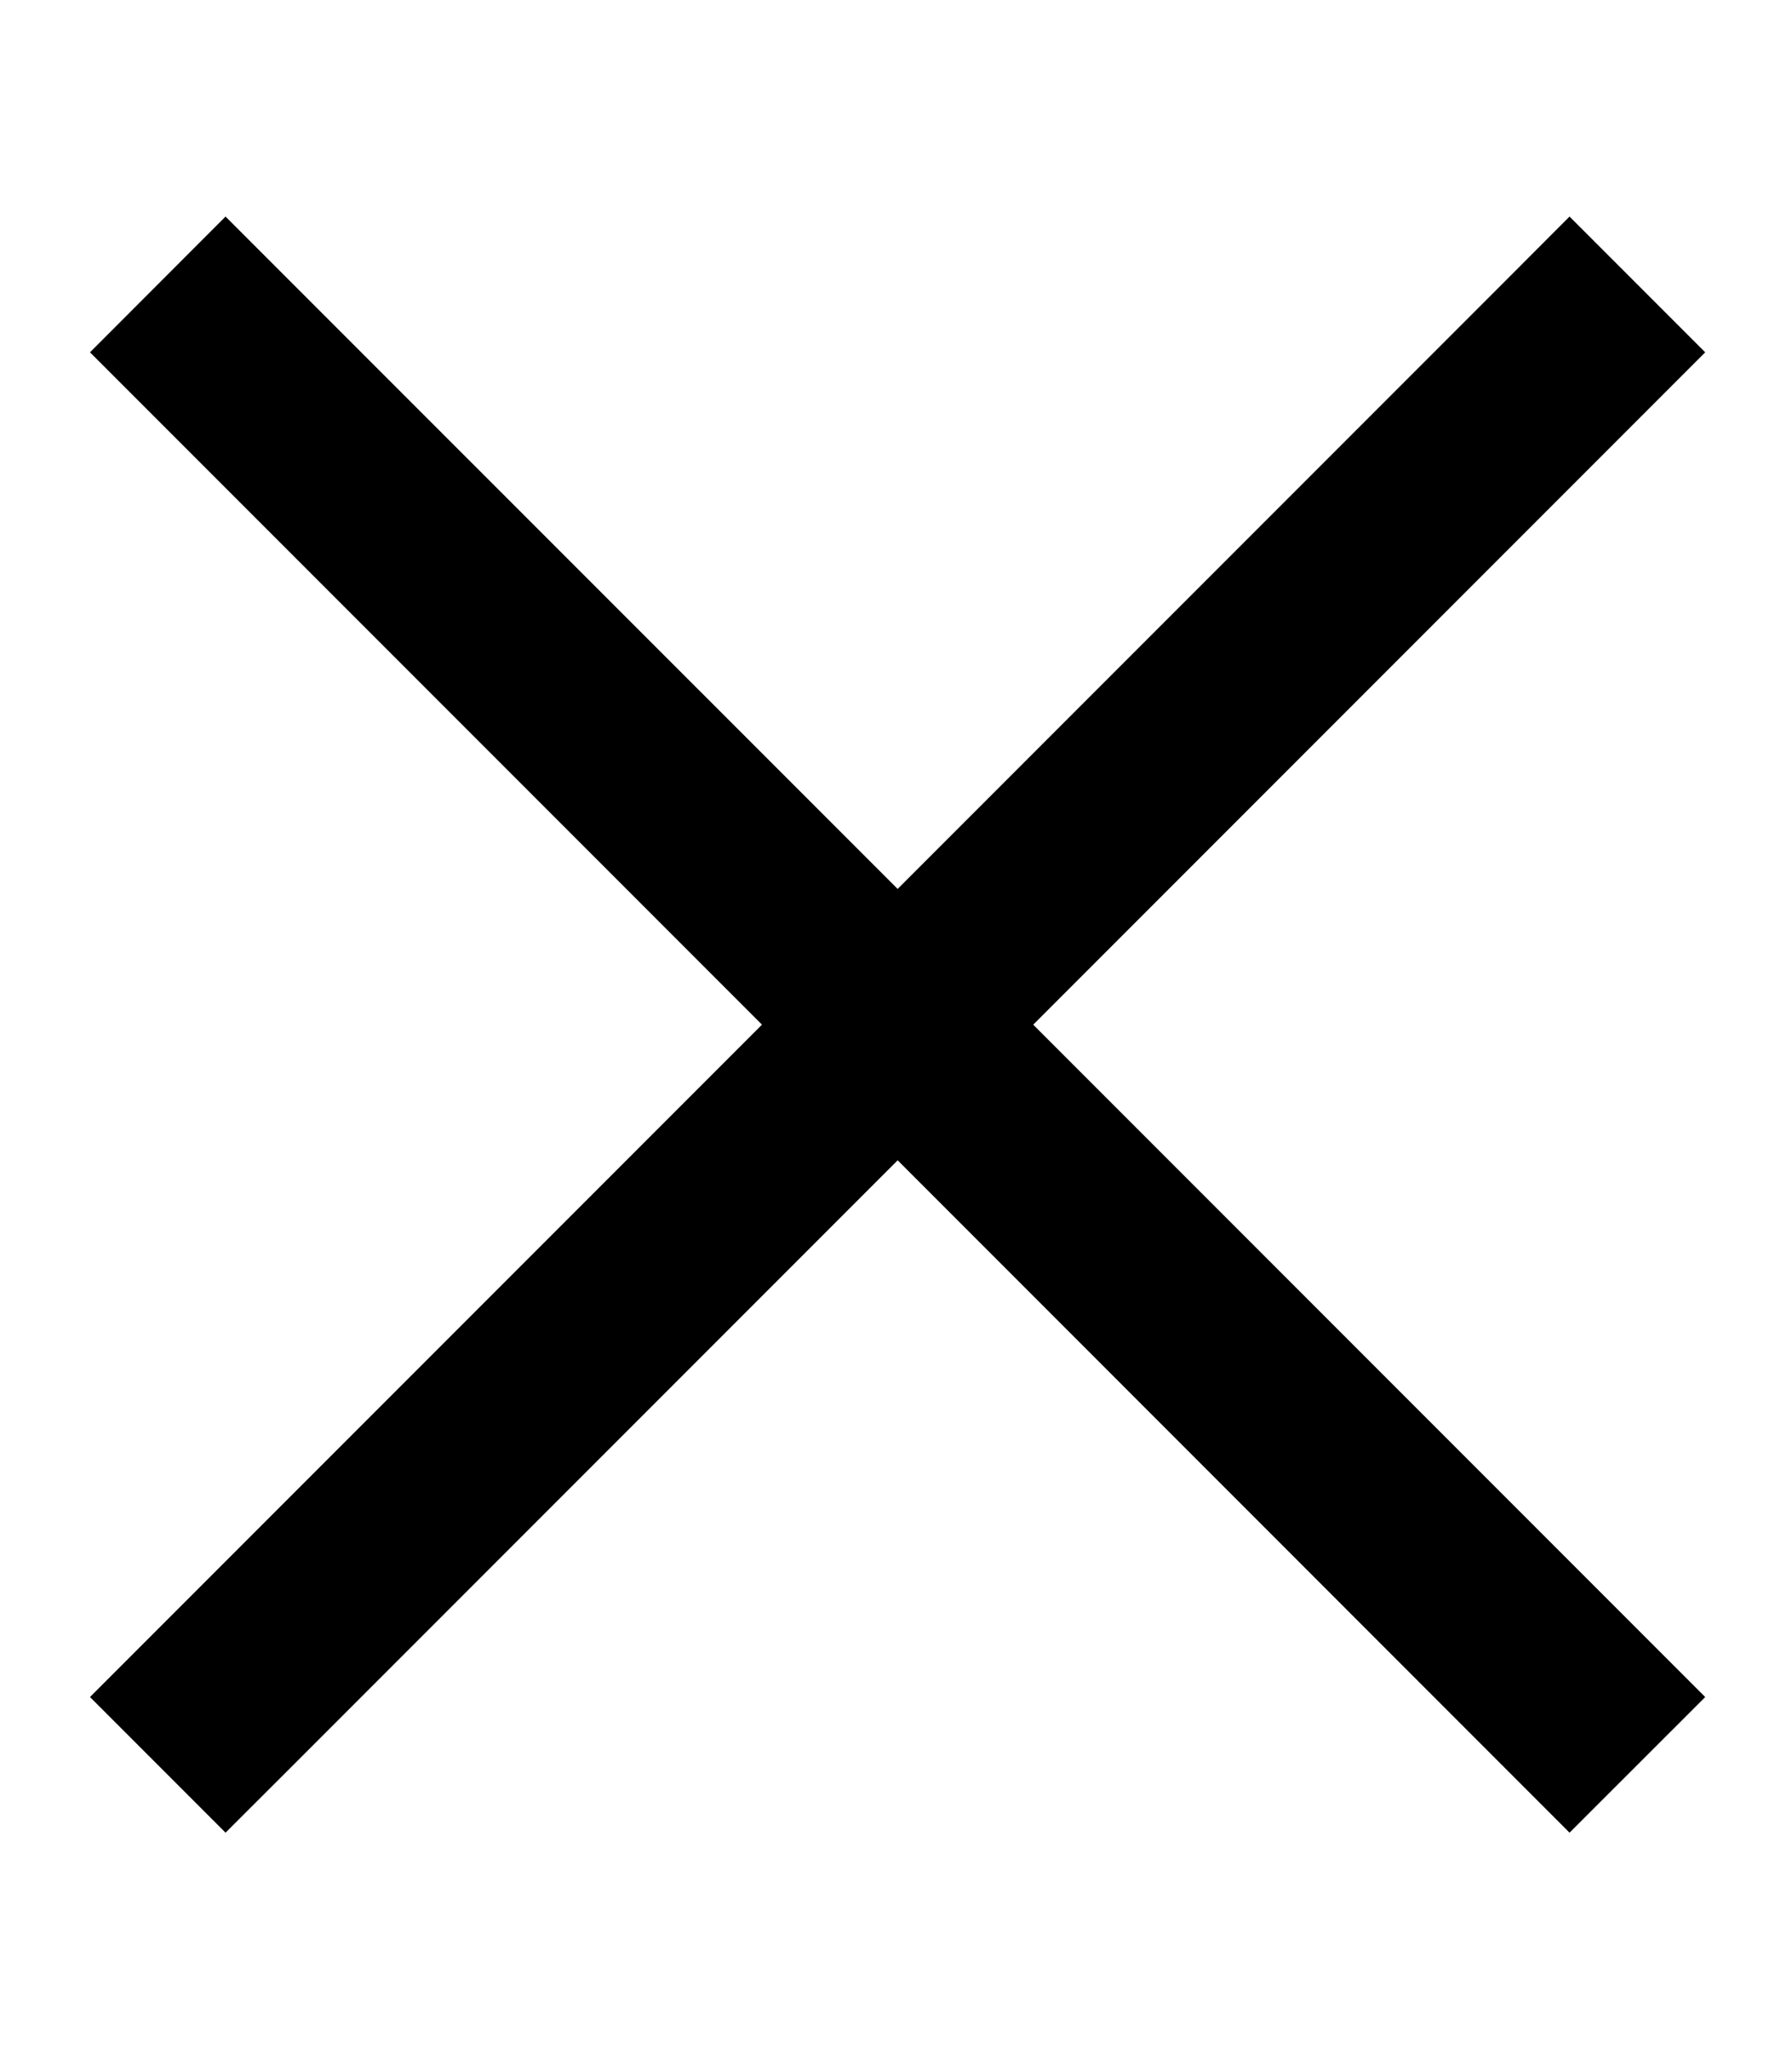 <svg xmlns="http://www.w3.org/2000/svg" width="14px" height="16px" viewBox="0 0 14 16" fill="none" aria-hidden="true"><defs><linearGradient class="cerosgradient" data-cerosgradient="true" id="CerosGradient_id5b9603778" gradientUnits="userSpaceOnUse" x1="50%" y1="100%" x2="50%" y2="0%"><stop offset="0%" stop-color="#d1d1d1"/><stop offset="100%" stop-color="#d1d1d1"/></linearGradient><linearGradient/></defs>
<path d="M1.234 3.282L0.703 2.751L1.762 1.691L2.294 2.223L7.013 6.941L11.731 2.223L12.262 1.691L13.322 2.751L12.791 3.282L8.072 8.001L12.791 12.72L13.322 13.251L12.262 14.31L11.731 13.779L7.013 9.06L2.294 13.779L1.762 14.31L0.703 13.251L1.234 12.72L5.953 8.001L1.234 3.282Z" fill="black"/>
</svg>